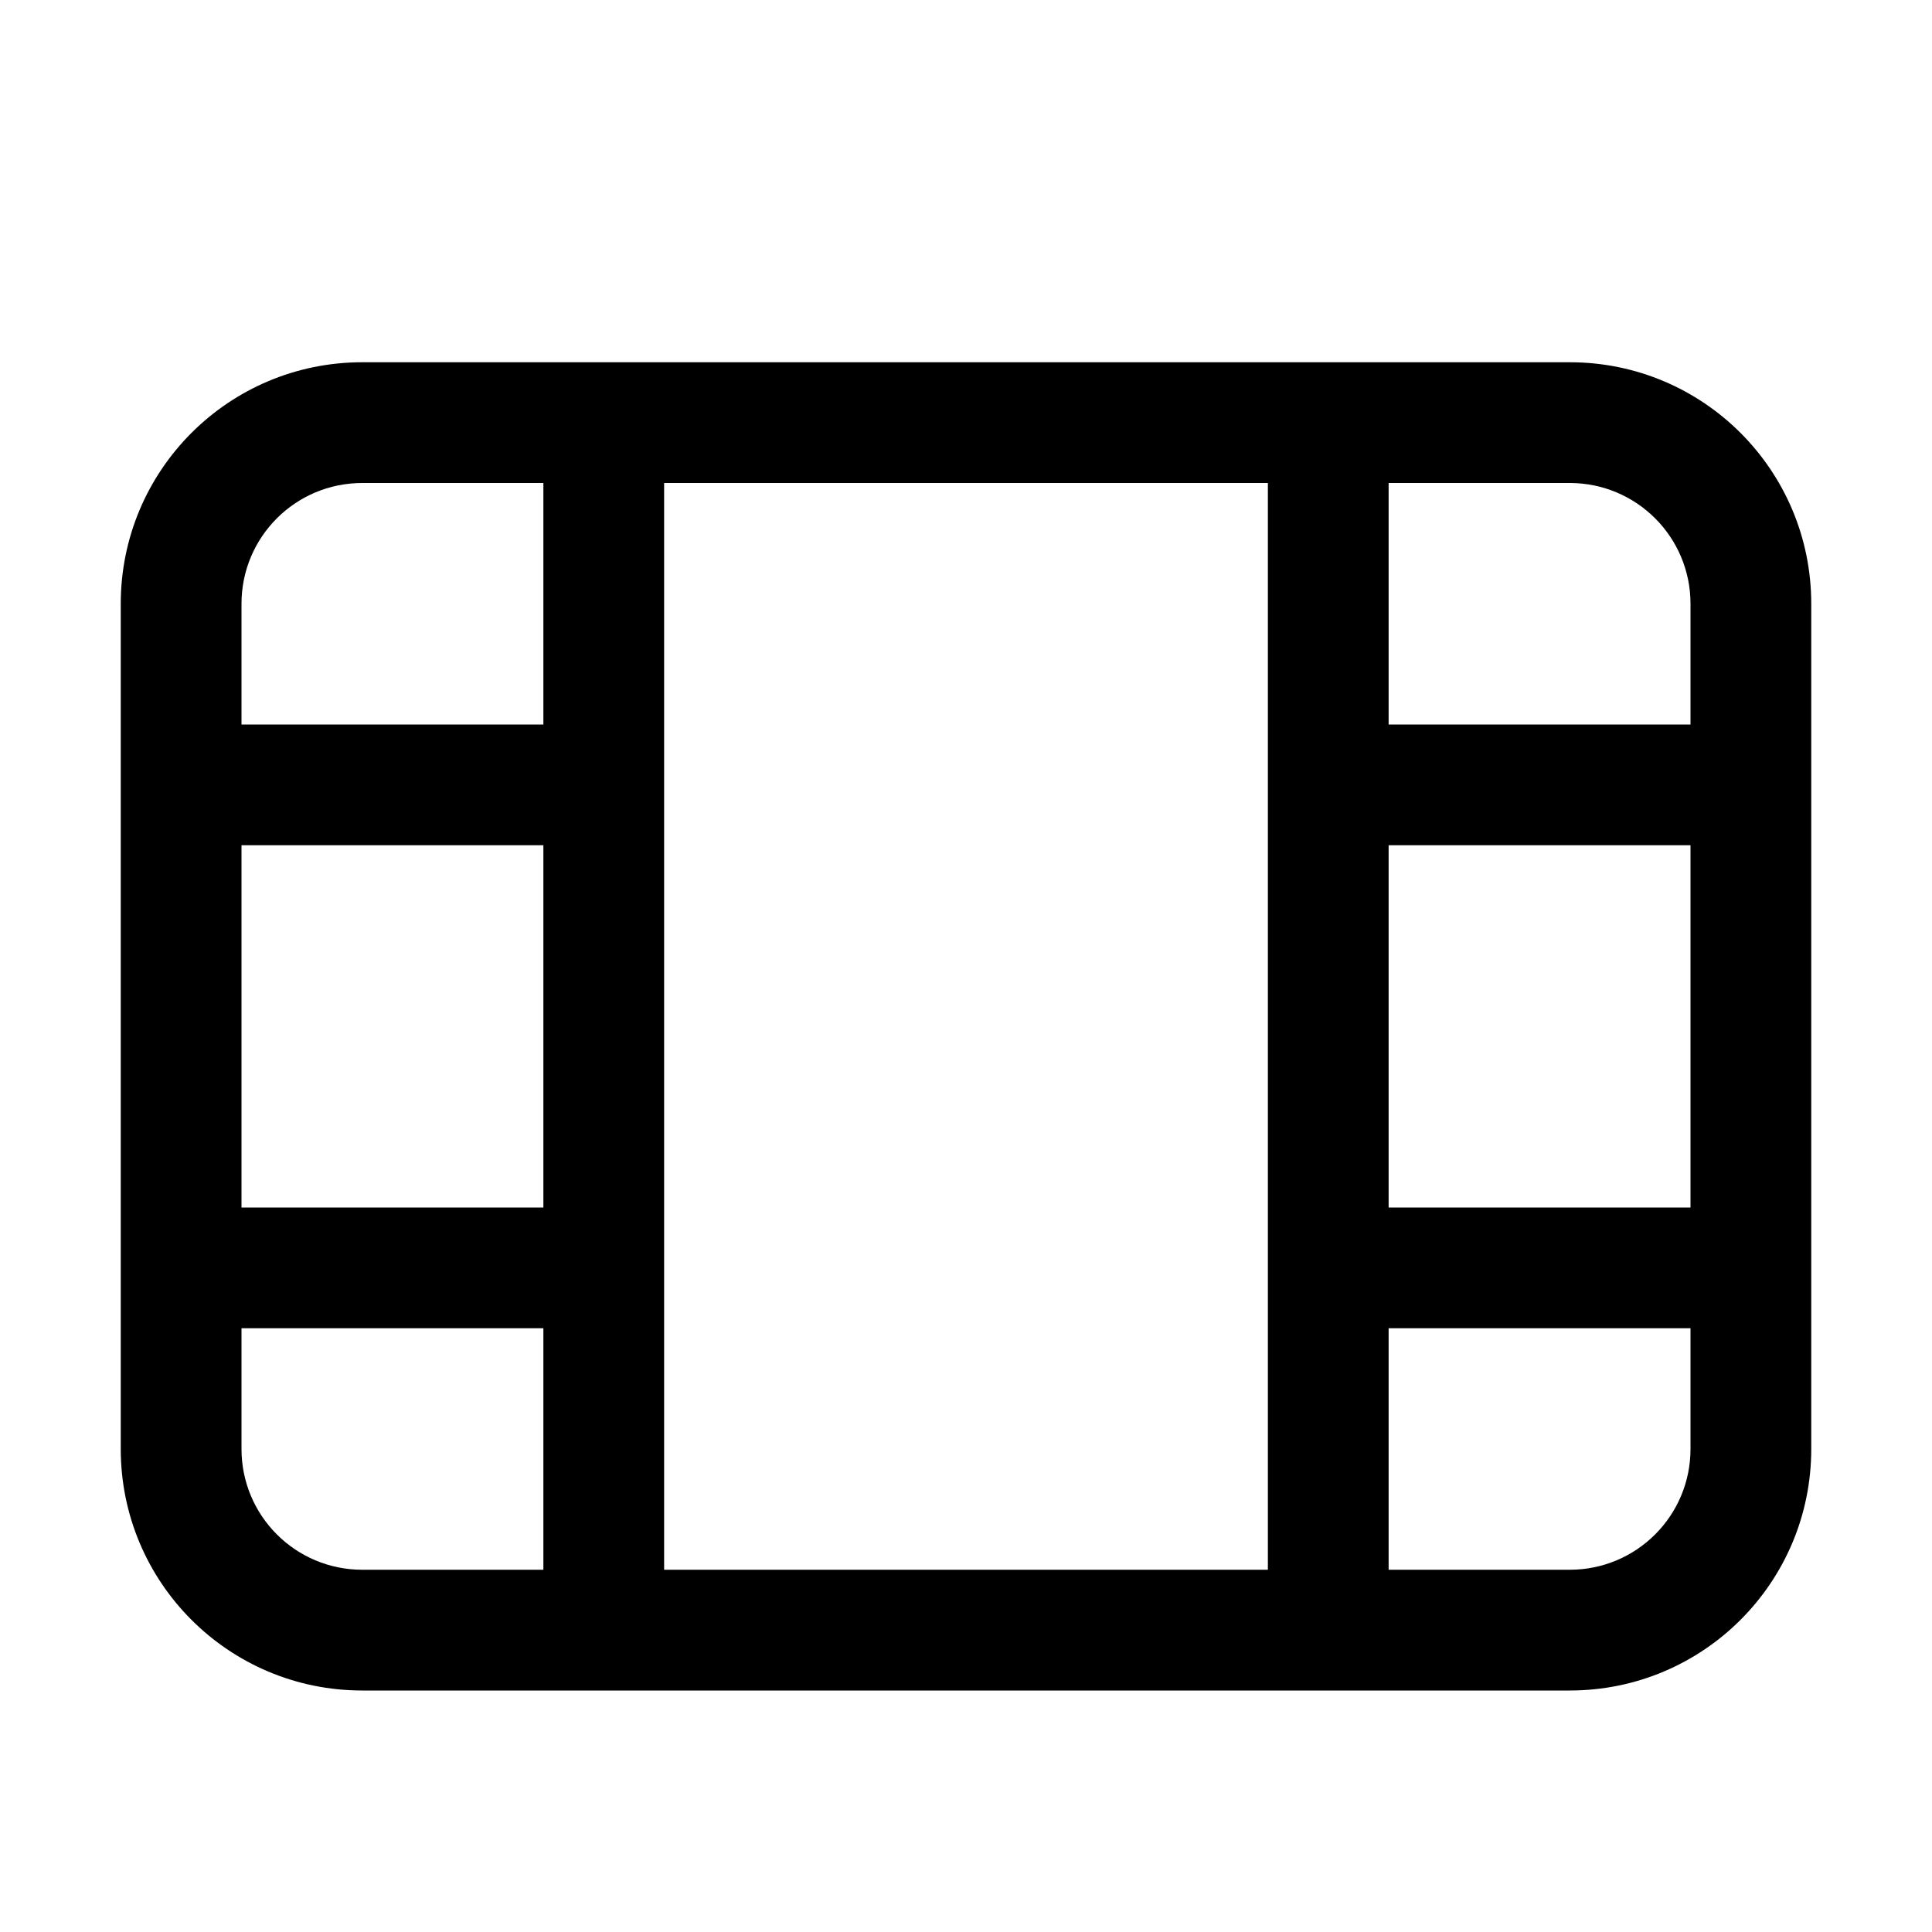 <svg xmlns="http://www.w3.org/2000/svg" viewBox="0 0 576 576"><!--! Font Awesome Pro 7.1.0 by @fontawesome - https://fontawesome.com License - https://fontawesome.com/license (Commercial License) Copyright 2025 Fonticons, Inc. --><path fill="currentColor" d="M108 504C68.2 504 36 471.8 36 432L36 180C36 140.2 68.2 108 108 108L468 108C507.8 108 540 140.2 540 180L540 432C540 471.8 507.8 504 468 504L108 504zM72 432C72 451.9 88.1 468 108 468L162 468L162 396L72 396L72 432zM378 468L378 144L198 144L198 468L378 468zM414 468L468 468C487.9 468 504 451.9 504 432L504 396L414 396L414 468zM504 360L504 252L414 252L414 360L504 360zM504 216L504 180C504 160.1 487.9 144 468 144L414 144L414 216L504 216zM162 216L162 144L108 144C88.1 144 72 160.1 72 180L72 216L162 216zM162 252L72 252L72 360L162 360L162 252z"/></svg>